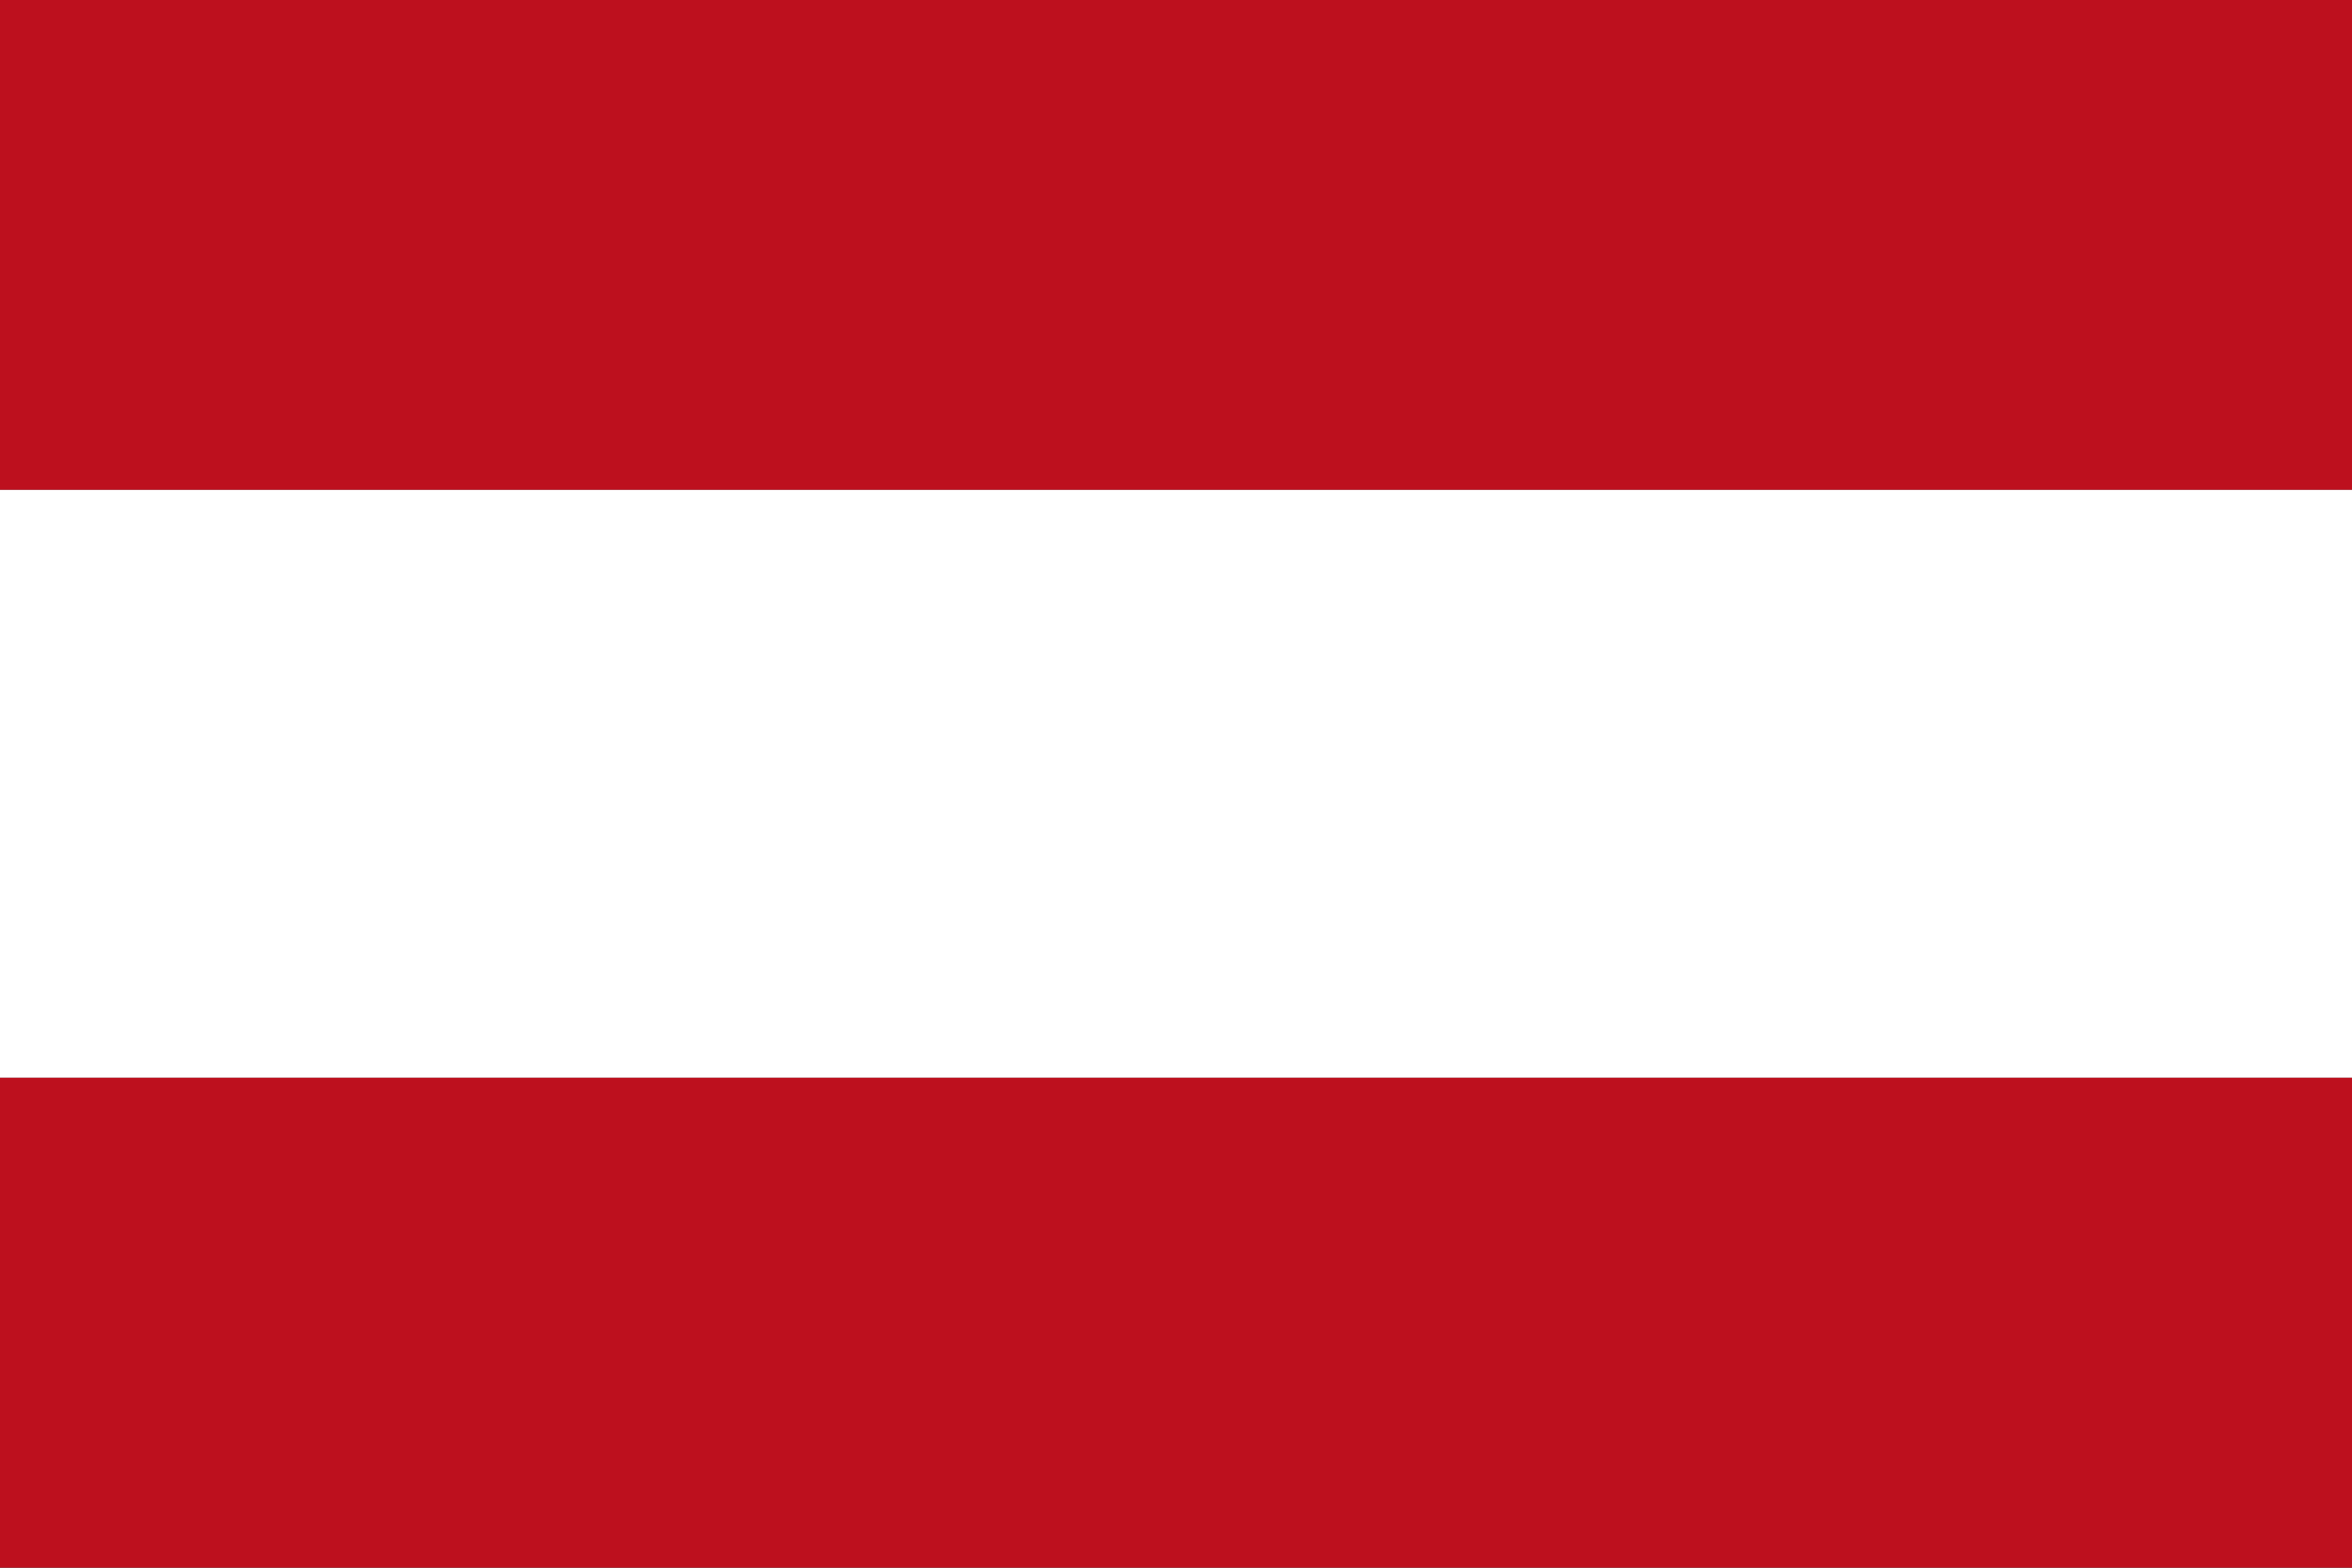 <svg xmlns="http://www.w3.org/2000/svg" width="24" height="16" viewBox="0 0 24 16">
    <rect x="0" y="0" width="24" height="16" fill="#333333" stroke="none"/>
    <g fill="none" fill-rule="evenodd">
        <g>
            <g>
                <path fill="#BD101E" d="M0 0H24V5H0z" transform="translate(-1232 -69) translate(1232 69)"/>
                <path fill="#FFF" d="M0 5H24V11H0z" transform="translate(-1232 -69) translate(1232 69)"/>
                <path fill="#BD101E" d="M0 11H24V16H0z" transform="translate(-1232 -69) translate(1232 69)"/>
            </g>
        </g>
    </g>
</svg>
